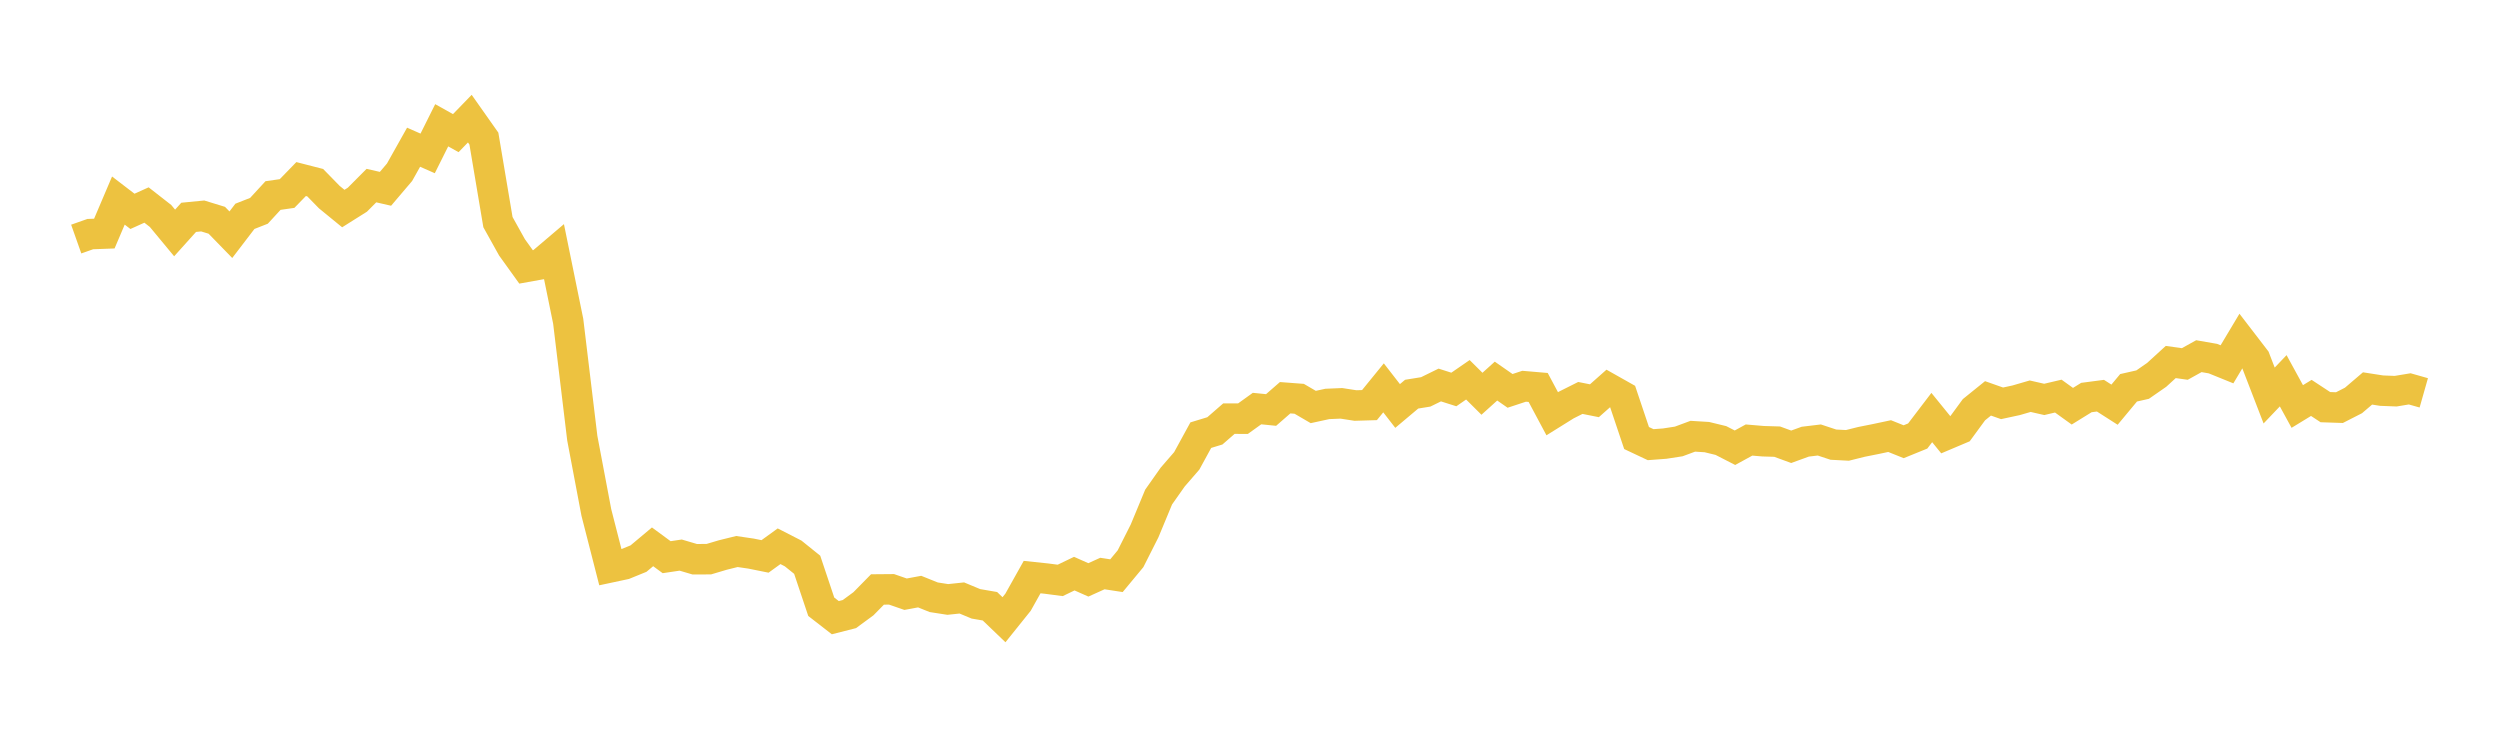 <svg width="164" height="48" xmlns="http://www.w3.org/2000/svg" xmlns:xlink="http://www.w3.org/1999/xlink"><path fill="none" stroke="rgb(237,194,64)" stroke-width="2" d="M5,15.683L5.922,15.357L6.844,15.323L7.766,13.157L8.689,13.865L9.611,13.449L10.533,14.169L11.455,15.282L12.377,14.257L13.299,14.167L14.222,14.45L15.144,15.397L16.066,14.191L16.988,13.829L17.91,12.827L18.832,12.695L19.754,11.746L20.677,11.983L21.599,12.927L22.521,13.681L23.443,13.101L24.365,12.175L25.287,12.386L26.21,11.3L27.132,9.657L28.054,10.064L28.976,8.218L29.898,8.734L30.82,7.783L31.743,9.092L32.665,14.57L33.587,16.226L34.509,17.509L35.431,17.343L36.353,16.56L37.275,21.078L38.198,28.743L39.12,33.616L40.042,37.217L40.964,37.02L41.886,36.644L42.808,35.872L43.731,36.551L44.653,36.414L45.575,36.686L46.497,36.682L47.419,36.408L48.341,36.18L49.263,36.315L50.186,36.501L51.108,35.834L52.03,36.307L52.952,37.049L53.874,39.803L54.796,40.519L55.719,40.284L56.641,39.607L57.563,38.669L58.485,38.661L59.407,38.98L60.329,38.809L61.251,39.18L62.174,39.324L63.096,39.227L64.018,39.611L64.94,39.77L65.862,40.654L66.784,39.505L67.707,37.857L68.629,37.954L69.551,38.074L70.473,37.63L71.395,38.04L72.317,37.624L73.24,37.765L74.162,36.654L75.084,34.828L76.006,32.606L76.928,31.297L77.85,30.233L78.772,28.546L79.695,28.265L80.617,27.462L81.539,27.465L82.461,26.802L83.383,26.895L84.305,26.091L85.228,26.161L86.15,26.699L87.072,26.498L87.994,26.459L88.916,26.602L89.838,26.575L90.76,25.443L91.683,26.632L92.605,25.857L93.527,25.708L94.449,25.256L95.371,25.55L96.293,24.914L97.216,25.831L98.138,24.999L99.06,25.642L99.982,25.338L100.904,25.417L101.826,27.142L102.749,26.567L103.671,26.105L104.593,26.289L105.515,25.472L106.437,25.992L107.359,28.735L108.281,29.17L109.204,29.101L110.126,28.959L111.048,28.617L111.97,28.674L112.892,28.898L113.814,29.371L114.737,28.866L115.659,28.944L116.581,28.972L117.503,29.309L118.425,28.974L119.347,28.863L120.269,29.169L121.192,29.217L122.114,28.987L123.036,28.803L123.958,28.607L124.88,28.977L125.802,28.602L126.725,27.391L127.647,28.526L128.569,28.136L129.491,26.877L130.413,26.133L131.335,26.458L132.257,26.259L133.18,25.991L134.102,26.201L135.024,25.984L135.946,26.648L136.868,26.078L137.79,25.957L138.713,26.547L139.635,25.439L140.557,25.23L141.479,24.59L142.401,23.748L143.323,23.877L144.246,23.365L145.168,23.525L146.09,23.899L147.012,22.357L147.934,23.557L148.856,25.946L149.778,24.978L150.701,26.666L151.623,26.103L152.545,26.709L153.467,26.74L154.389,26.269L155.311,25.482L156.234,25.626L157.156,25.662L158.078,25.509L159,25.771"></path></svg>